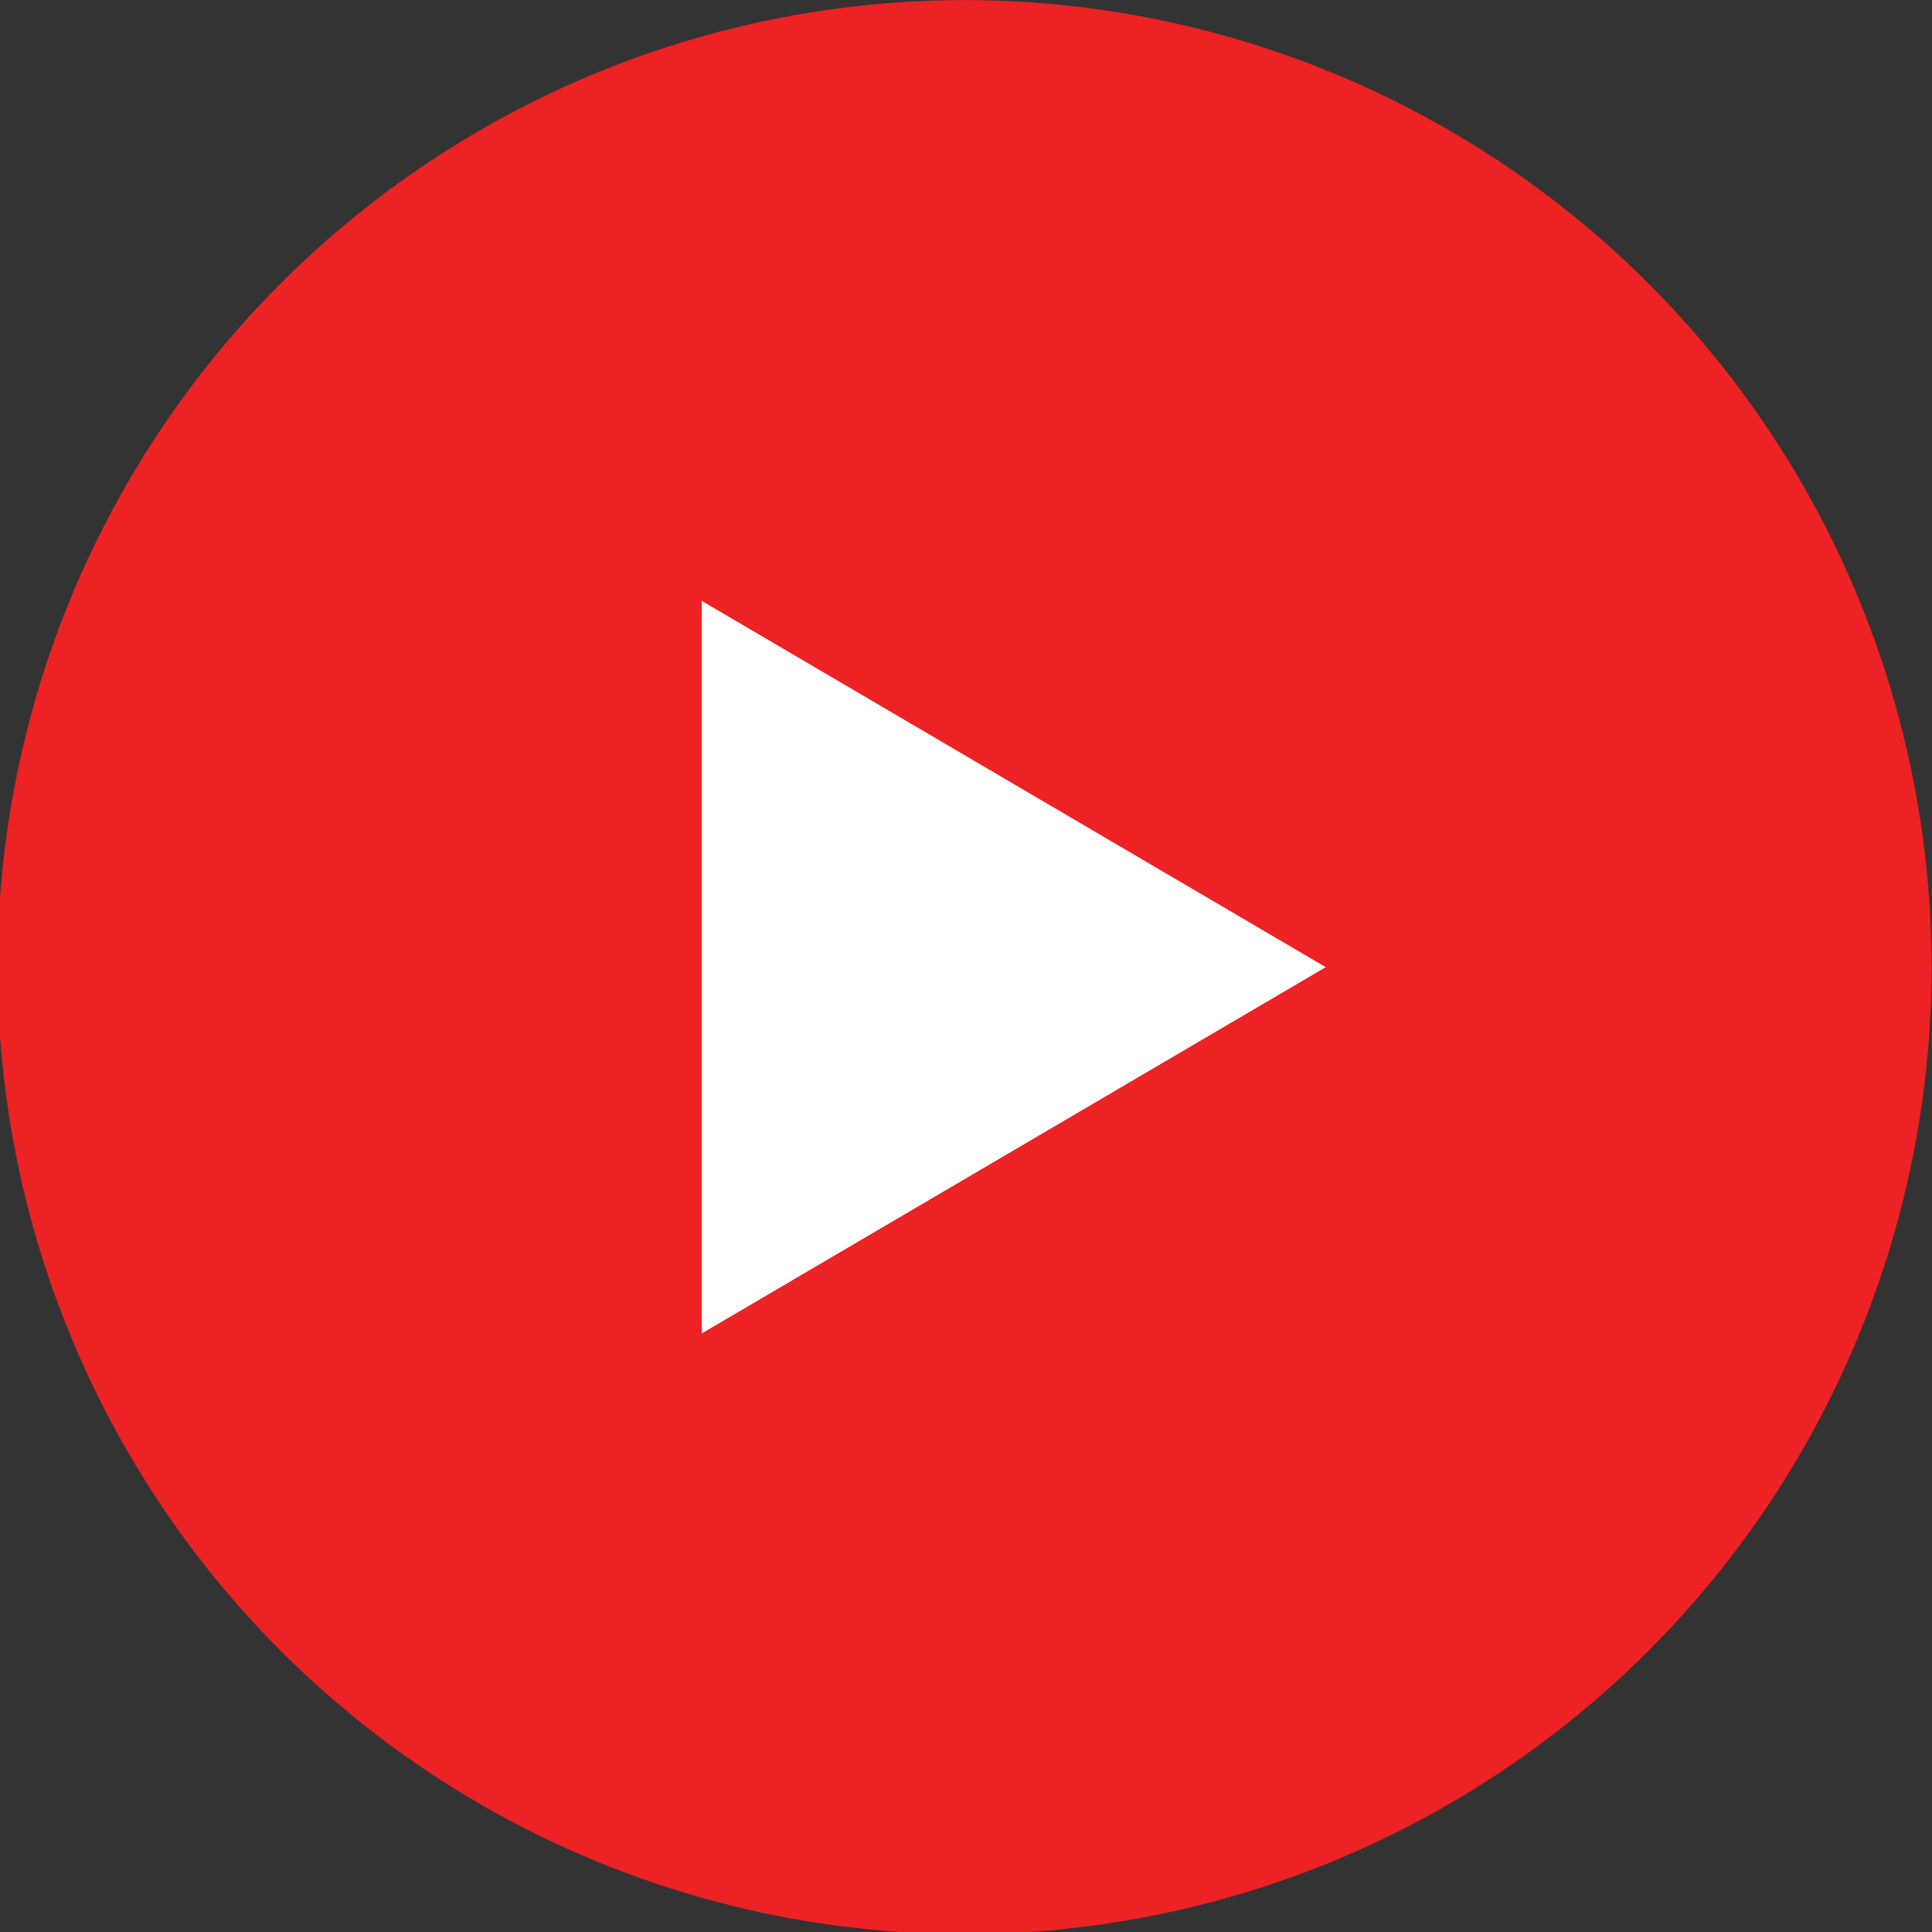 <?xml version="1.0" encoding="utf-8"?>
<!-- Generator: Adobe Illustrator 23.0.4, SVG Export Plug-In . SVG Version: 6.00 Build 0)  -->
<svg version="1.1" id="Layer_1" xmlns="http://www.w3.org/2000/svg" xmlns:xlink="http://www.w3.org/1999/xlink" x="0px" y="0px"
	 viewBox="0 0 500 500" style="enable-background:new 0 0 500 500;" xml:space="preserve">
<rect x="0" y="0" width="500" height="500" fill="#333333" stroke="none"/>
<style type="text/css">
	.st0{fill:#ED2224;}
	.st1{fill:#FFFFFF;}
</style>
<g>
	
		<ellipse transform="matrix(0.707 -0.707 0.707 0.707 -103.872 249.868)" class="st0" cx="249.7" cy="250.3" rx="250.3" ry="250.3"/>
	<polygon class="st1" points="181.6,155.5 181.6,345.1 343.1,250.3 	"/>
</g>
</svg>
